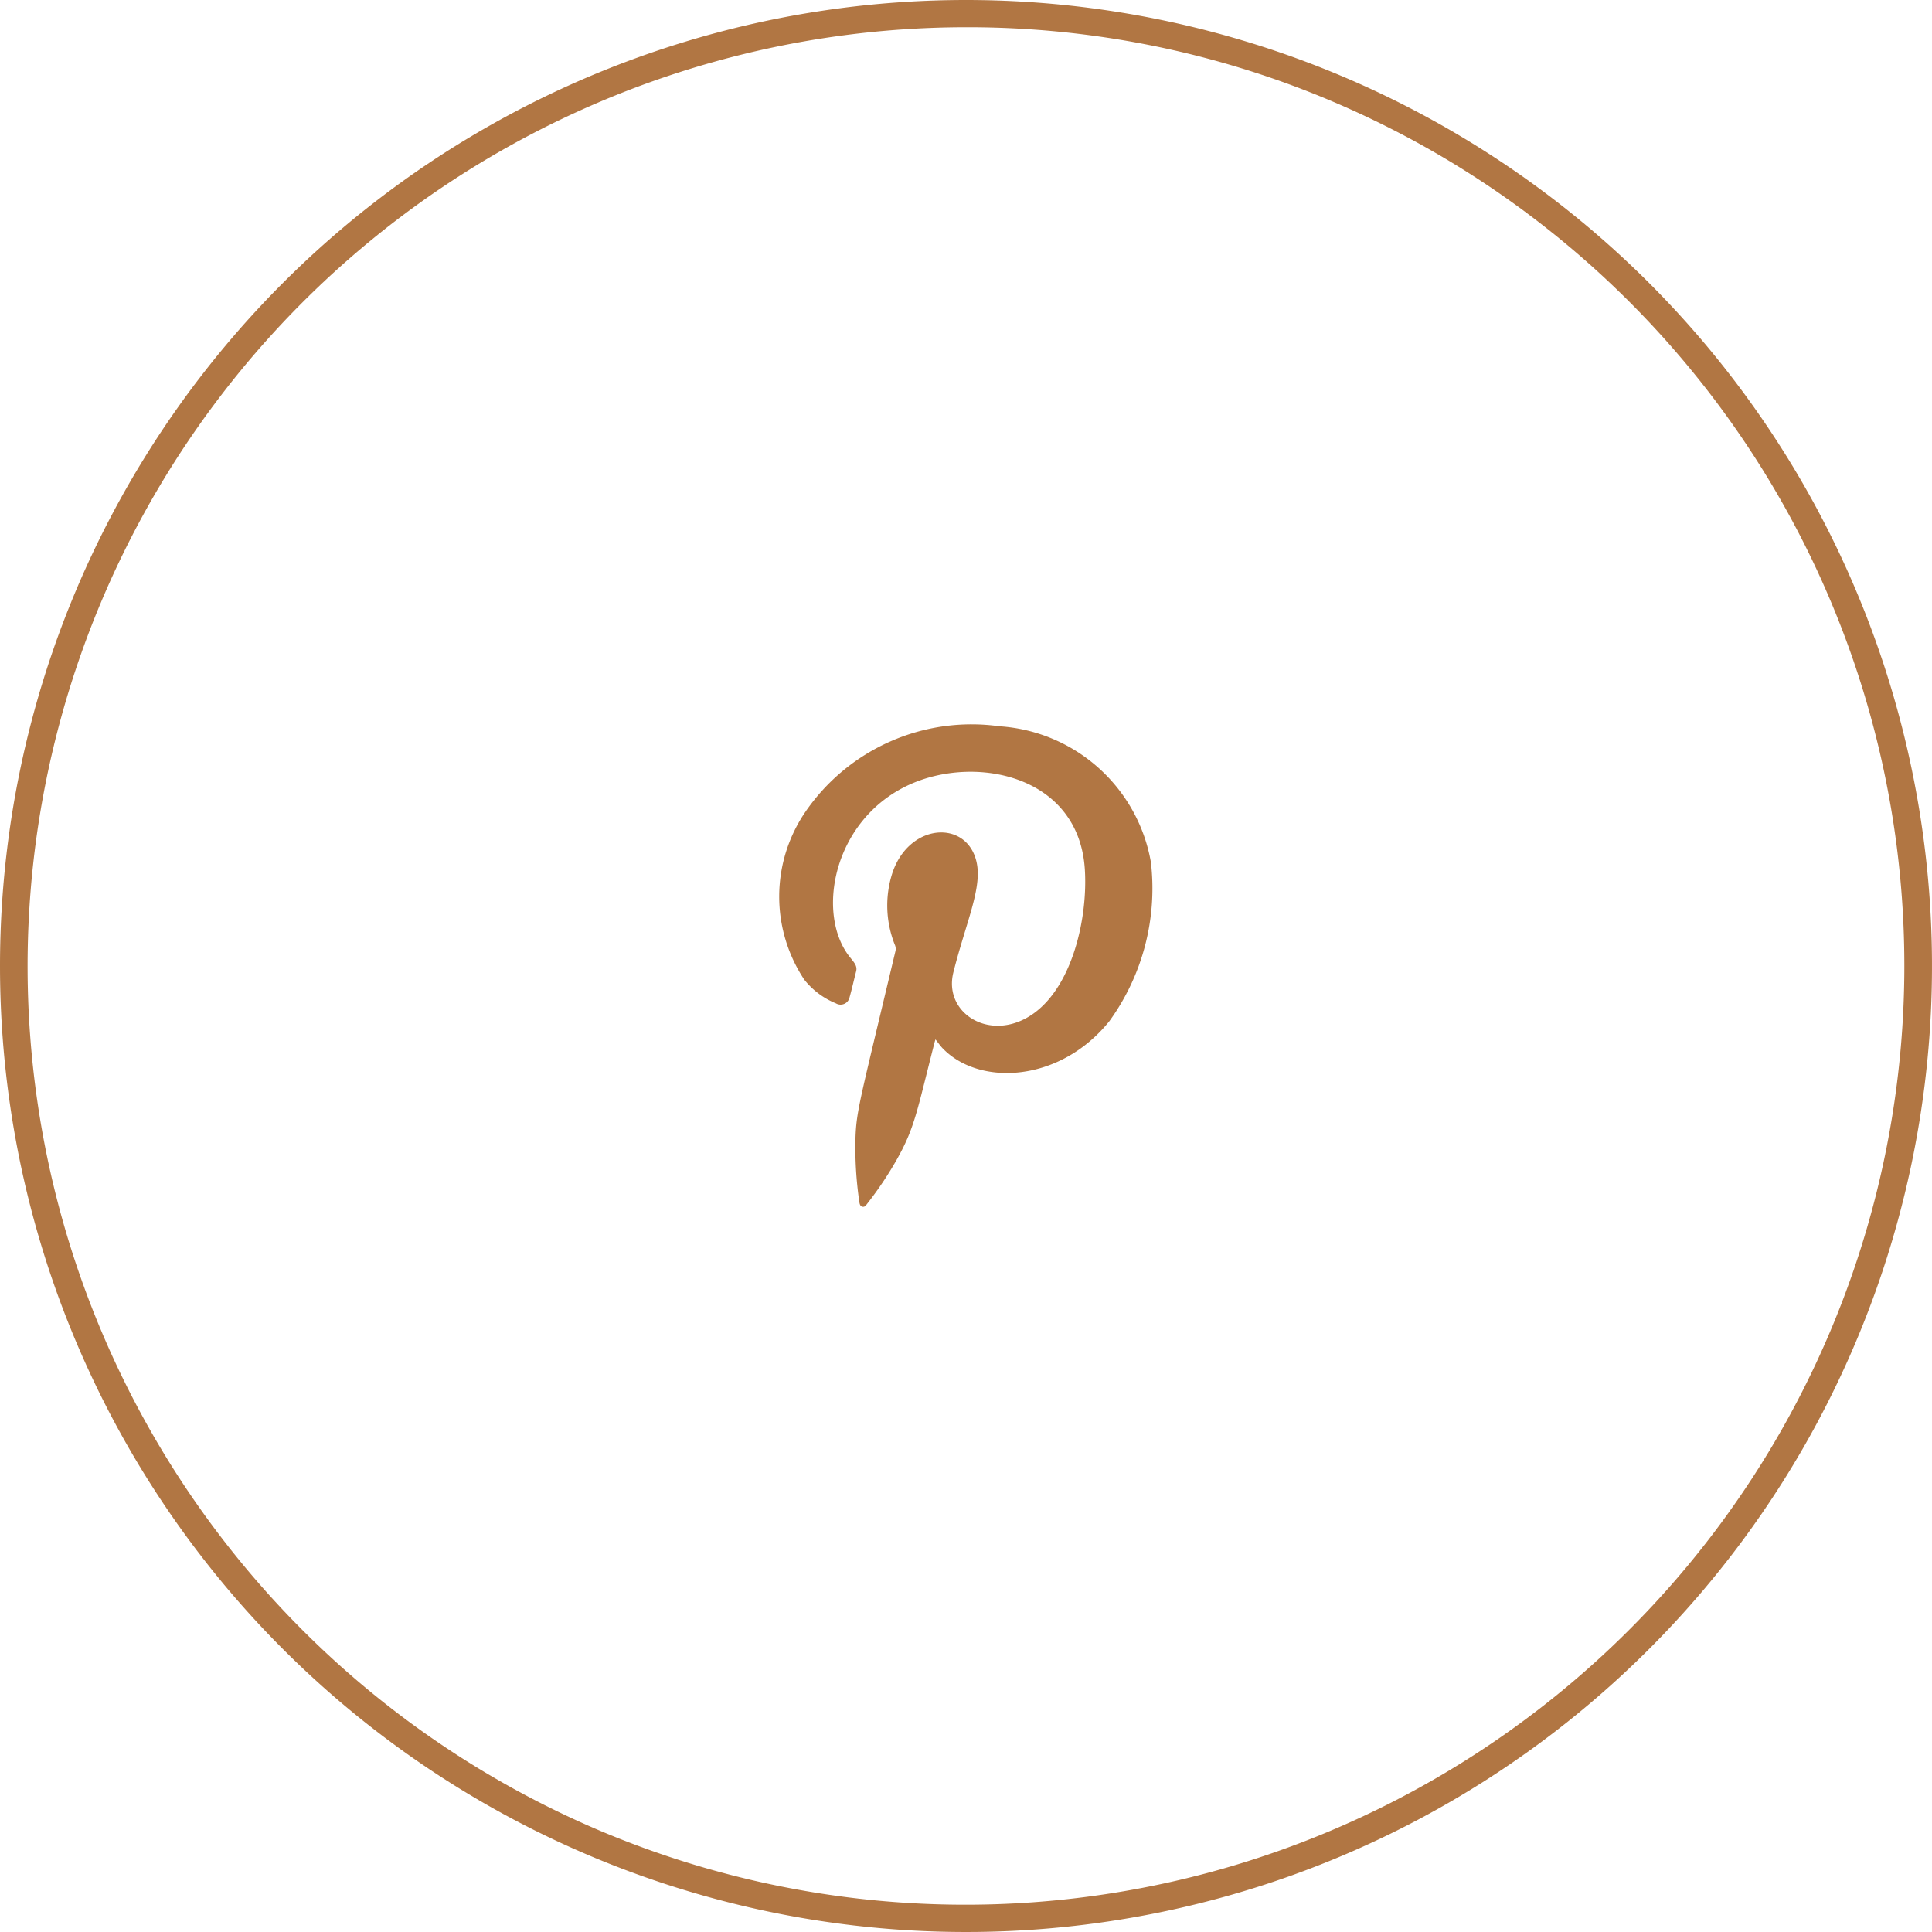 <svg xmlns="http://www.w3.org/2000/svg" width="70.938" height="70.938" viewBox="0 0 70.938 70.938">
  <g id="Group_1337" data-name="Group 1337" transform="translate(-1294.596 -6239.273)">
    <path id="Ellipse_33" data-name="Ellipse 33" d="M35.469,1A34.478,34.478,0,0,0,22.052,67.229,34.478,34.478,0,0,0,48.885,3.708,34.252,34.252,0,0,0,35.469,1m0-1A35.469,35.469,0,1,1,0,35.469,35.469,35.469,0,0,1,35.469,0Z" transform="translate(1294.596 6239.273)" fill="#b17643"/>
    <path id="Path_2573" data-name="Path 2573" d="M306.936,271.422c-.015.05-.029.094-.04.136-.65,2.546-.722,3.111-1.39,4.294a13.2,13.2,0,0,1-1.074,1.6c-.045.057-.086.132-.176.114s-.105-.109-.117-.187a13.716,13.716,0,0,1-.14-2.331c.034-1.018.159-1.367,1.471-6.882a.378.378,0,0,0-.031-.23,3.882,3.882,0,0,1-.1-2.578c.594-1.881,2.726-2.025,3.1-.473.23.96-.378,2.217-.845,4.074-.386,1.532,1.417,2.622,2.959,1.5,1.422-1.032,1.974-3.5,1.869-5.256-.207-3.493-4.037-4.248-6.468-3.123-2.786,1.288-3.419,4.742-2.162,6.32.159.2.283.324.23.527-.081.316-.152.635-.24.949a.336.336,0,0,1-.5.223,2.856,2.856,0,0,1-1.164-.872,5.513,5.513,0,0,1,.039-6.155,7.4,7.4,0,0,1,7.133-3.146,6.042,6.042,0,0,1,5.556,4.99,8.309,8.309,0,0,1-1.526,5.838c-1.81,2.245-4.744,2.394-6.1,1.016C307.121,271.672,307.038,271.548,306.936,271.422Z" transform="translate(1022.008 6006.015)" fill="#b17643" fill-rule="evenodd"/>
  </g>
</svg>
